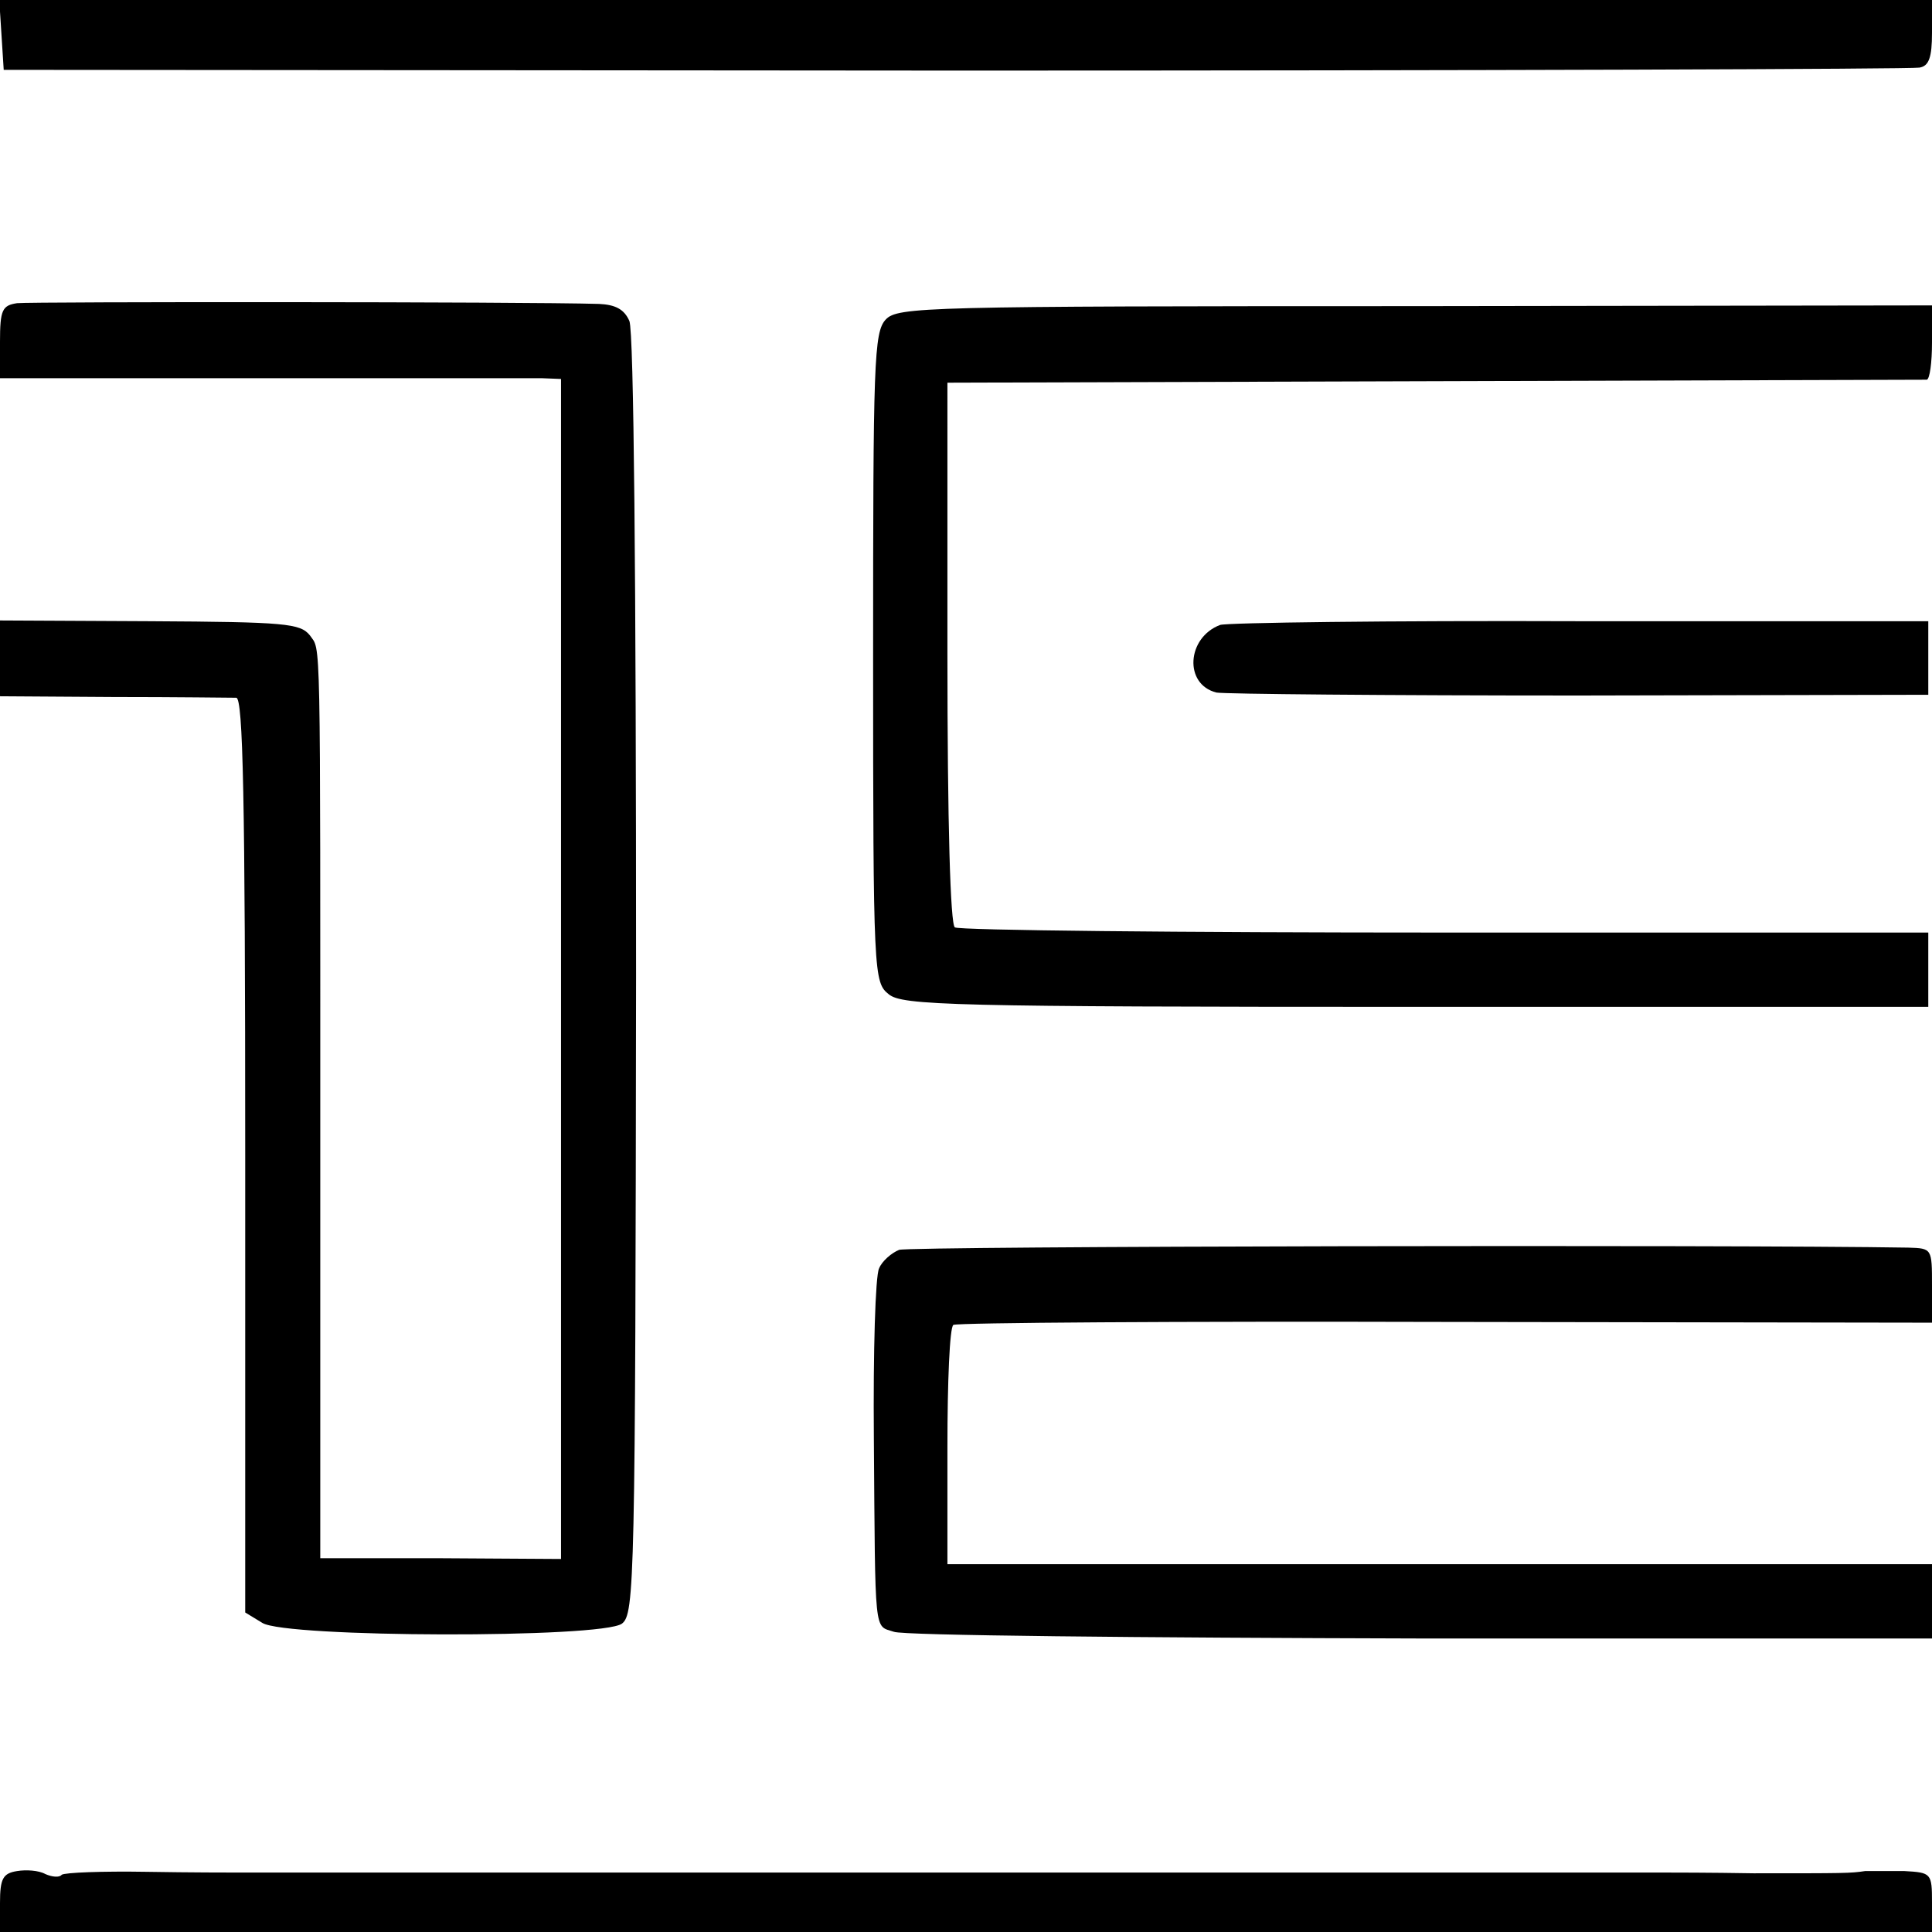 <svg version="1" xmlns="http://www.w3.org/2000/svg" width="346.667" height="346.667" viewBox="0 0 260 260"><path d="M.2 4.7l.3 4.7 128 .1c70.4 0 128.8-.2 129.8-.4 1.3-.2 1.7-1.4 1.7-4.7V0H-.1l.3 4.7zM2.3 40.8c-2 .3-2.3.9-2.3 5.2v4.9h73l2.5.1v158.8l-16.2-.1H43.1v-54.6c0-71.7.1-67.4-1.4-69.6-1.3-1.6-3.2-1.8-21.5-1.9L0 83.5v10.2l15.3.1c8.3 0 15.8.1 16.5.1.9.1 1.2 13.1 1.2 61.6V217l2.3 1.4c3.1 2 45.7 2.1 48.4.1 1.7-1.3 1.8-5.7 1.9-87.2 0-53.7-.3-86.6-.9-88.1-.7-1.6-1.9-2.2-4.1-2.3-10.1-.3-76.5-.3-78.3-.1zM119.2 43c-1.6 1.7-1.7 5.8-1.7 45.5 0 42.8.1 43.7 2.1 45.3 1.8 1.5 8.3 1.7 71 1.7h68.9v-10h-65c-35.7 0-65.5-.3-66-.7-.6-.4-1-13.8-1-37V51.5l65.5-.2c36-.1 65.8-.2 66.3-.2.4-.1.7-2.3.7-5v-5l-69.6.1c-66 0-69.6.1-71.2 1.8z"/><path d="M164.2 84.1c-4.5 1.7-4.9 8-.5 9.1 1 .2 22.9.4 48.8.4l47-.1v-9.9h-46.8c-25.8-.1-47.6.2-48.5.5zM121 168.2c-1 .4-2.3 1.5-2.7 2.5-.5 1-.8 11.2-.7 22.8.2 27 0 25.2 2.7 26.1 1.2.5 33.1.8 71 .9H260v-10H127.5v-15.8c0-8.7.3-16.1.8-16.4.5-.3 30.3-.5 66.3-.4l65.4.1v-5c0-5 0-5-3.2-5.1-23.5-.4-134.4-.2-135.8.3zM2.3 251.8c-1.9.3-2.3 1-2.3 4.3v3.9h260v-4c0-3.9-.1-4-3.7-4.2H251c-2 .3-2.7.3-15 .3-5.8-.1-11.2-.1-12-.1H32c-.8 0-6.4 0-12.3-.1s-11 .1-11.4.4c-.3.4-1.3.3-2.2-.1-.9-.5-2.6-.6-3.8-.4z"/></svg>